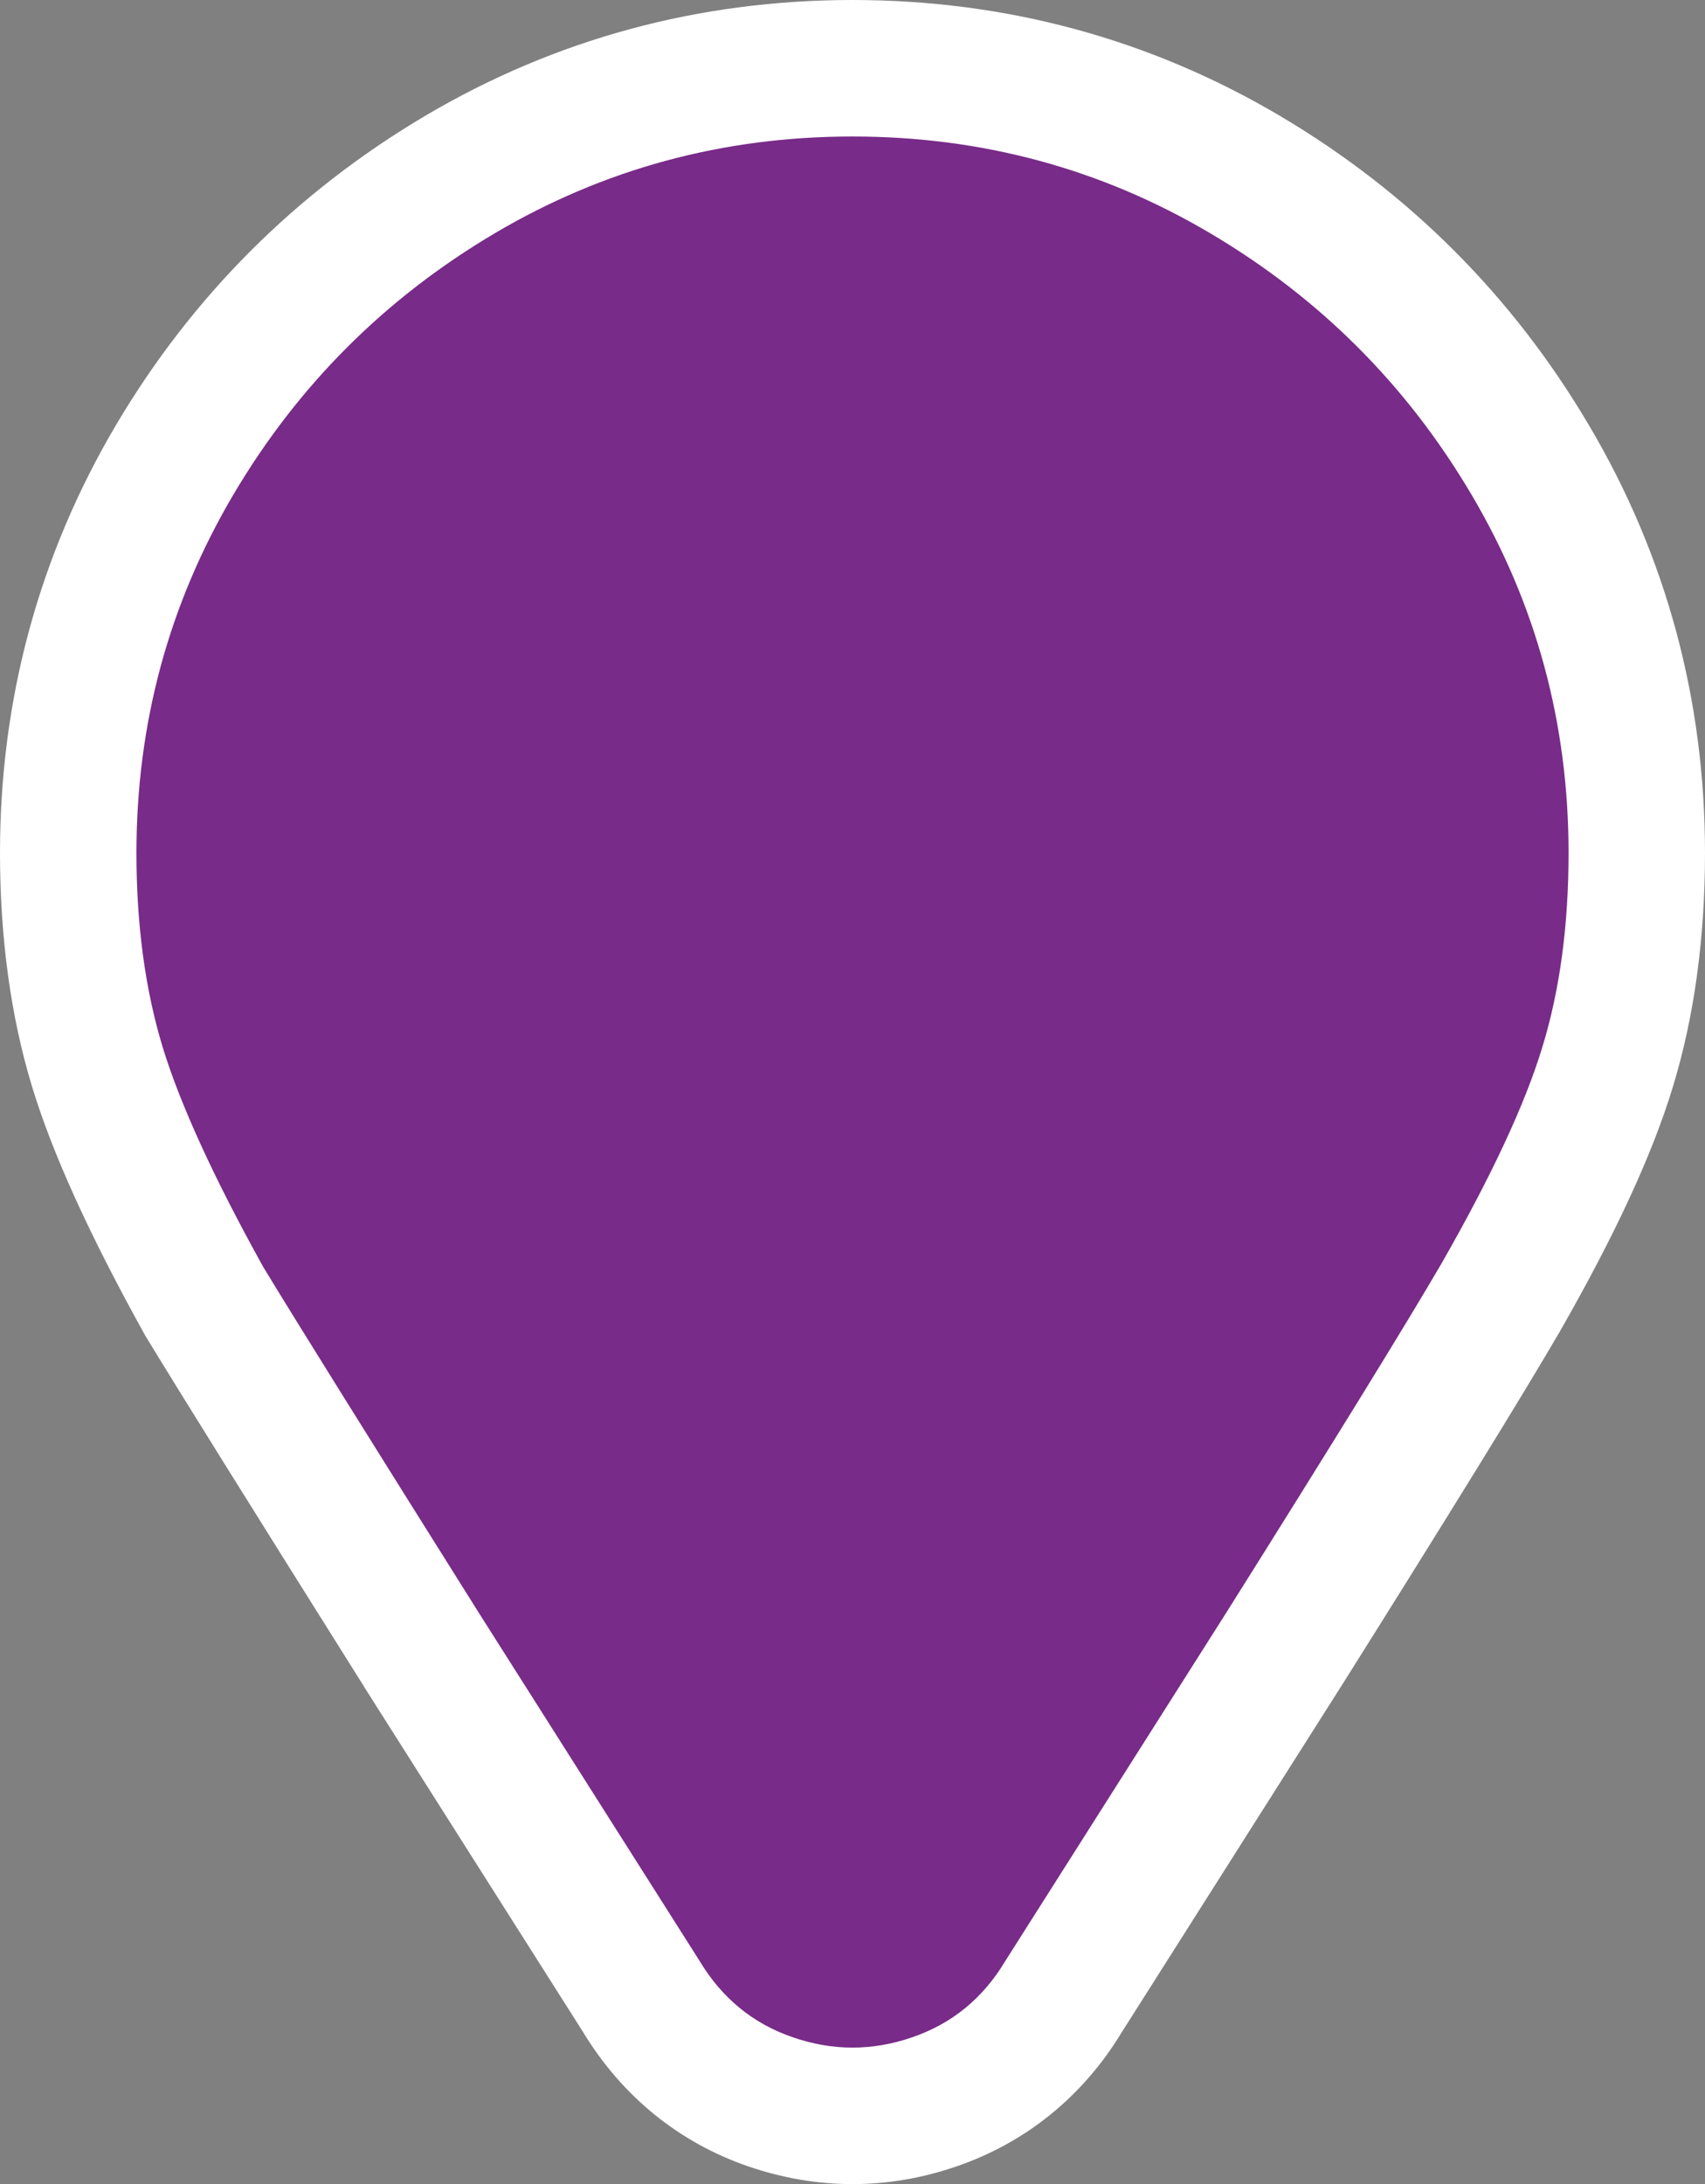 <svg xmlns="http://www.w3.org/2000/svg" width="24.991" height="32" viewBox="0 0 24.991 32"><rect x="0" y="0" width="24.991" height="32" fill="#808080" stroke="none"/><defs><style>.a{fill:#782b88;}.b,.c{stroke:none;}.c{fill:#fff;}</style></defs><g class="a" transform="translate(-608 -2445.354)"><path class="b" d="M 620.496 2476.354 C 620.095 2476.354 619.691 2476.285 619.296 2476.149 C 618.491 2475.874 617.855 2475.356 617.404 2474.611 L 614.185 2469.537 C 612.499 2466.854 611.489 2465.234 611.003 2464.435 L 610.993 2464.418 L 610.983 2464.401 C 610.214 2463.013 609.705 2461.896 609.427 2460.983 C 609.143 2460.053 609 2458.999 609 2457.849 C 609 2455.783 609.525 2453.846 610.559 2452.094 C 611.588 2450.353 612.994 2448.946 614.738 2447.913 C 616.49 2446.879 618.426 2446.354 620.495 2446.354 C 622.566 2446.354 624.503 2446.879 626.252 2447.913 C 627.996 2448.945 629.402 2450.352 630.43 2452.094 C 631.465 2453.845 631.991 2455.782 631.991 2457.849 C 631.991 2459.004 631.847 2460.059 631.564 2460.984 C 631.288 2461.896 630.776 2463 630 2464.358 L 629.998 2464.361 L 629.996 2464.365 C 629.468 2465.271 628.396 2467.01 626.808 2469.534 L 623.587 2474.611 C 623.135 2475.357 622.498 2475.875 621.693 2476.15 C 621.301 2476.285 620.897 2476.354 620.496 2476.354 Z"/><path class="c" d="M 620.495 2447.354 C 618.601 2447.354 616.852 2447.826 615.248 2448.774 C 613.645 2449.723 612.368 2450.998 611.42 2452.602 C 610.474 2454.205 610 2455.955 610 2457.849 C 610 2458.906 610.128 2459.852 610.383 2460.692 C 610.639 2461.53 611.13 2462.604 611.858 2463.916 C 612.368 2464.756 613.427 2466.451 615.029 2469.001 L 618.254 2474.084 C 618.582 2474.63 619.038 2475.004 619.621 2475.203 C 619.913 2475.304 620.205 2475.354 620.496 2475.354 C 620.787 2475.354 621.079 2475.304 621.37 2475.203 C 621.954 2475.004 622.409 2474.63 622.736 2474.084 L 625.962 2469.001 C 627.566 2466.451 628.622 2464.736 629.131 2463.862 C 629.861 2462.586 630.354 2461.53 630.608 2460.692 C 630.865 2459.852 630.991 2458.906 630.991 2457.849 C 630.991 2455.955 630.517 2454.205 629.569 2452.602 C 628.622 2450.998 627.347 2449.723 625.743 2448.774 C 624.141 2447.826 622.392 2447.354 620.495 2447.354 M 620.495 2445.354 C 622.748 2445.354 624.856 2445.926 626.761 2447.052 C 628.653 2448.171 630.177 2449.697 631.291 2451.586 C 632.419 2453.492 632.991 2455.6 632.991 2457.849 C 632.991 2459.101 632.833 2460.252 632.522 2461.271 L 632.522 2461.271 C 632.223 2462.259 631.682 2463.43 630.868 2464.854 L 630.864 2464.861 L 630.86 2464.868 C 630.326 2465.784 629.248 2467.533 627.655 2470.066 L 627.652 2470.069 L 627.65 2470.073 L 624.437 2475.137 C 623.87 2476.071 623.035 2476.747 622.021 2477.094 C 621.521 2477.267 621.008 2477.354 620.496 2477.354 C 619.984 2477.354 619.471 2477.267 618.97 2477.095 C 617.957 2476.748 617.122 2476.071 616.554 2475.138 L 613.34 2470.073 L 613.338 2470.069 L 613.336 2470.065 C 611.627 2467.345 610.644 2465.769 610.149 2464.955 L 610.128 2464.92 L 610.109 2464.886 C 609.305 2463.436 608.769 2462.255 608.47 2461.275 C 608.158 2460.25 608 2459.097 608 2457.849 C 608 2455.602 608.571 2453.494 609.698 2451.585 C 610.814 2449.697 612.338 2448.173 614.229 2447.053 C 616.137 2445.925 618.245 2445.354 620.495 2445.354 Z"/></g></svg>